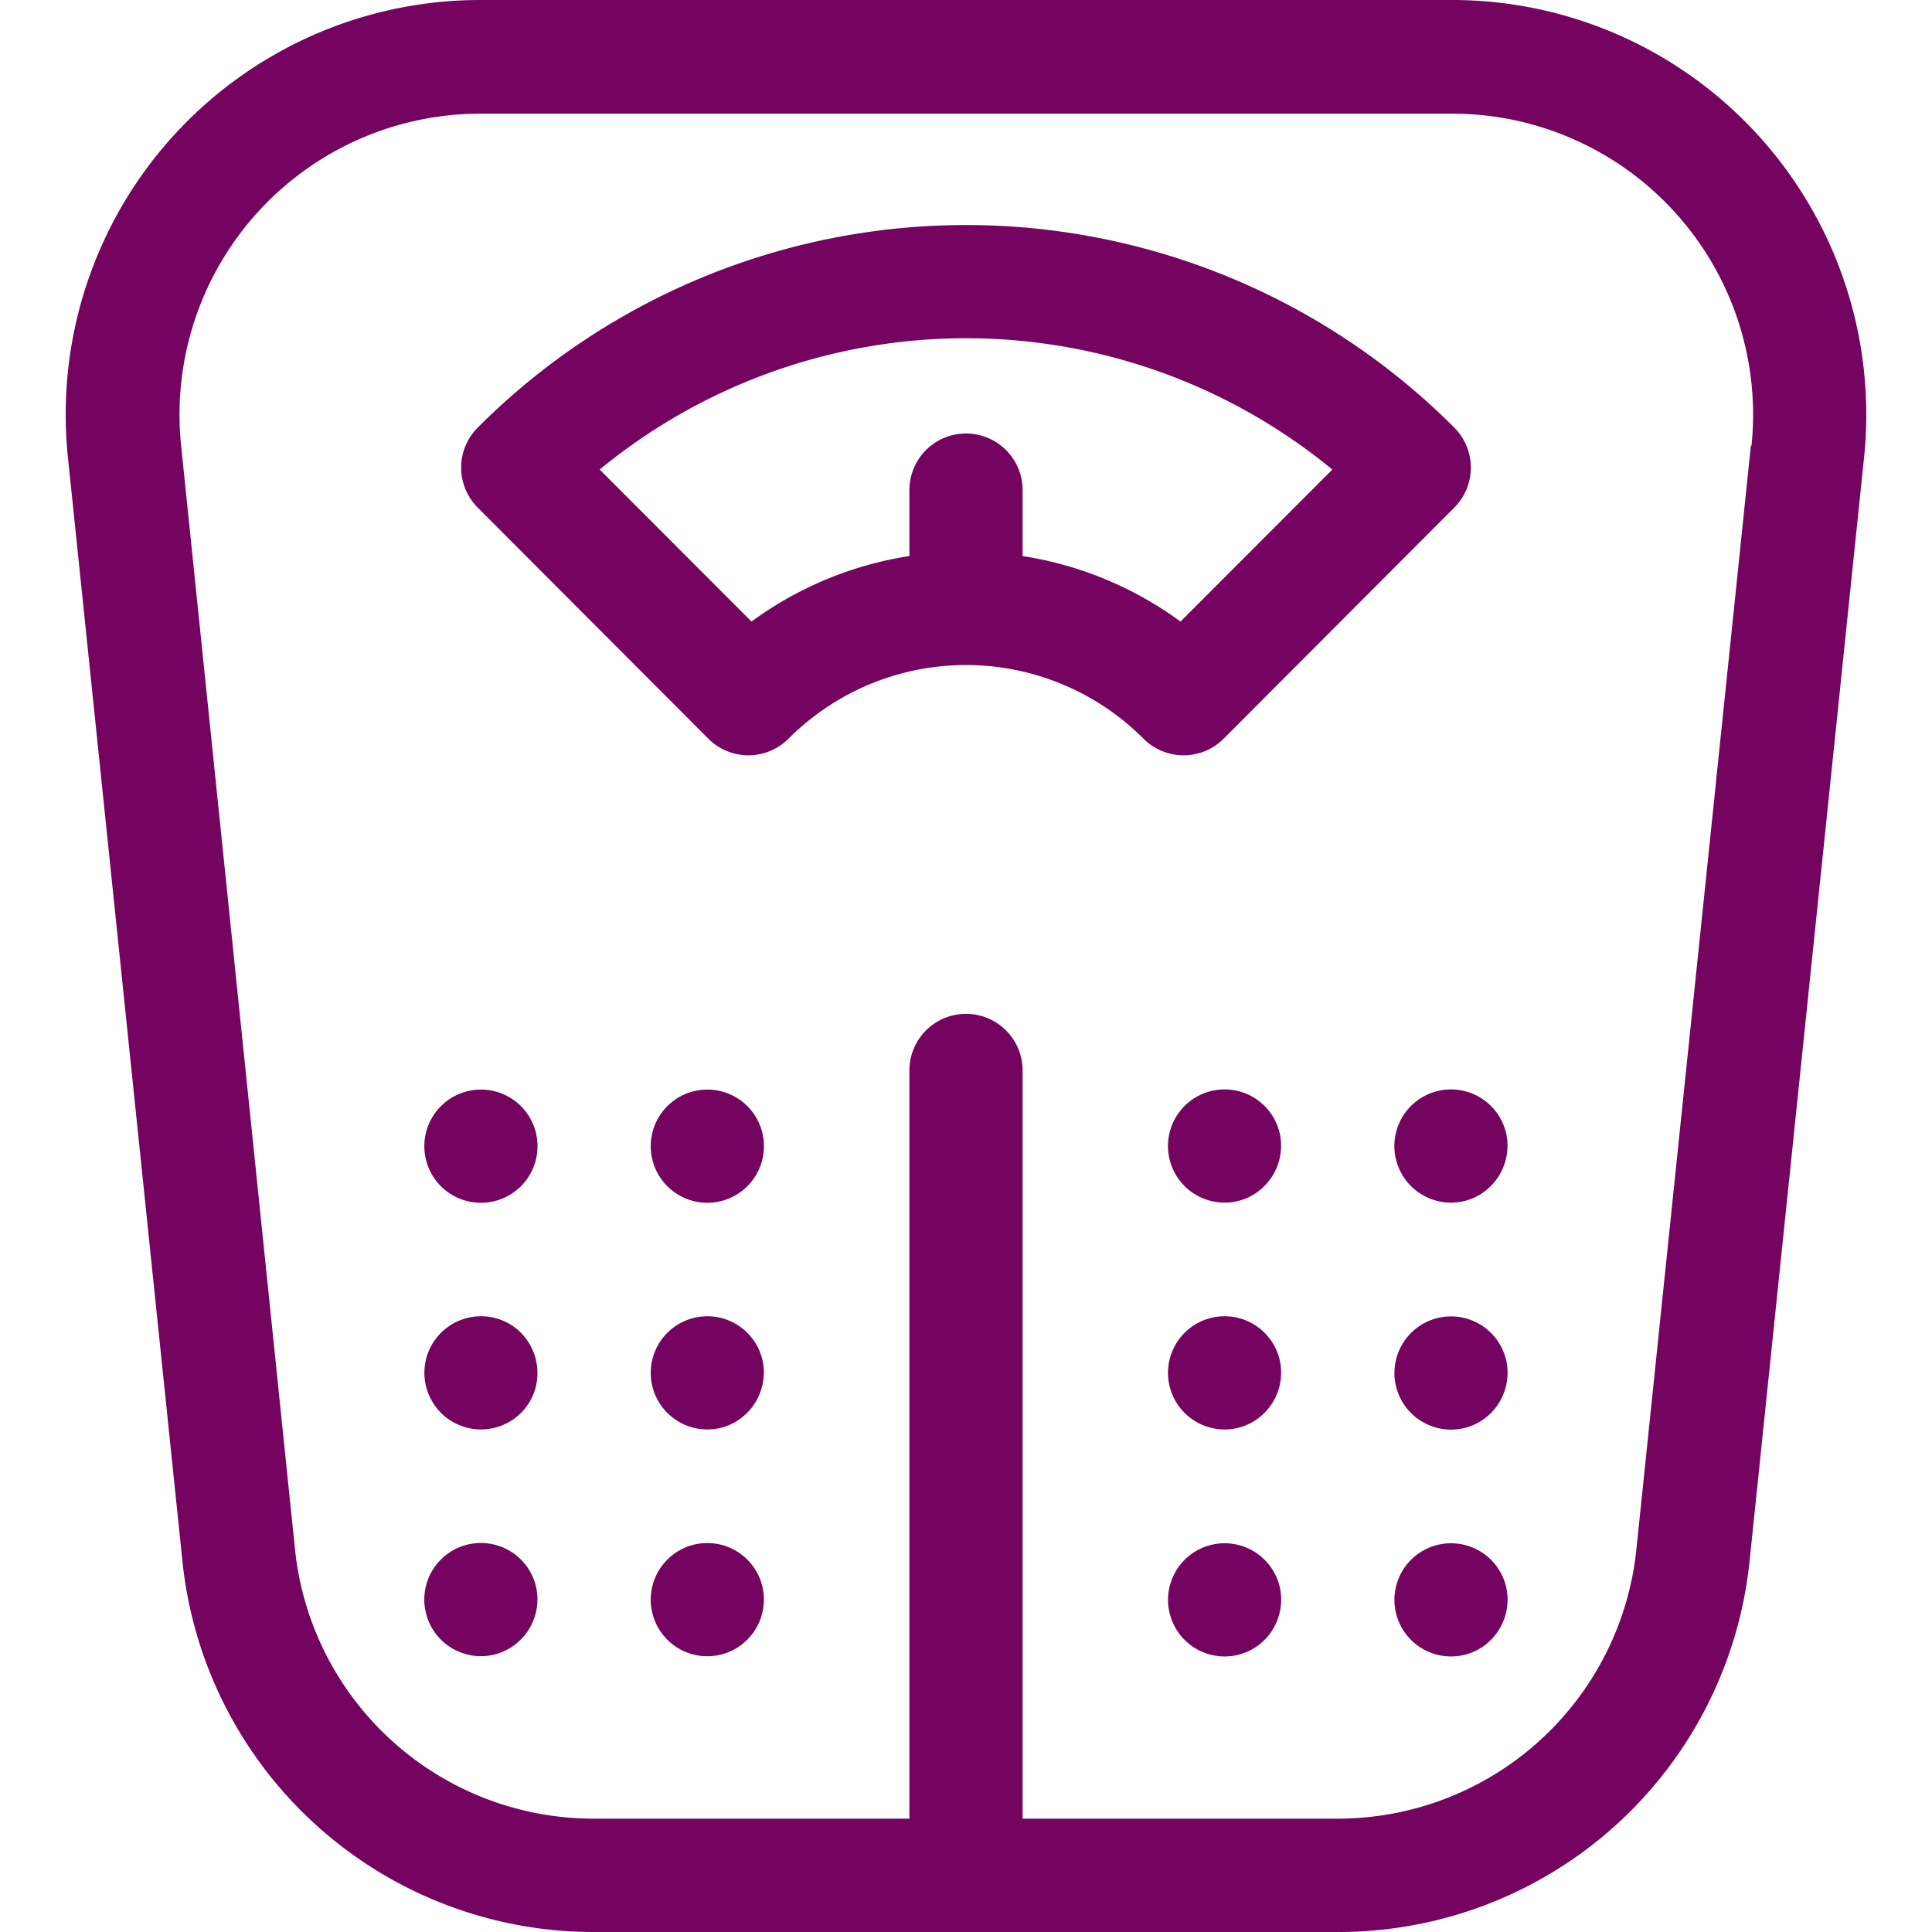 <?xml version="1.0" encoding="UTF-8"?> <svg xmlns="http://www.w3.org/2000/svg" viewBox="0 0 128 128"><defs><style> .cls-1 { fill: #74045f; } </style></defs><g id="scale"><g><path class="cls-1" d="M116.58,9.07A27.41,27.41,0,0,0,96.23,0H31.78A27.46,27.46,0,0,0,4.5,30.3l7.58,73.07A27.38,27.38,0,0,0,39.36,128H88.64a27.38,27.38,0,0,0,27.28-24.63L123.5,30.3a27.5,27.5,0,0,0-6.92-21.23ZM116,29.53l-7.58,73.07a19.89,19.89,0,0,1-19.82,17.89H67.75V70.92a3.75,3.75,0,0,0-7.5,0v49.57H39.36A19.89,19.89,0,0,1,19.54,102.6L12,29.53a19.94,19.94,0,0,1,19.81-22H96.23a19.94,19.94,0,0,1,19.81,22Z"></path><path class="cls-1" d="M96.35,28.33a45.7,45.7,0,0,0-64.7,0,3.75,3.75,0,0,0,0,5.3L46.93,48.94a3.75,3.75,0,0,0,5.31,0,16.61,16.61,0,0,1,23.52,0,3.75,3.75,0,0,0,5.31,0L96.35,33.63a3.75,3.75,0,0,0,0-5.3ZM78.21,41.18a23.83,23.83,0,0,0-10.46-4.34V32.47a3.75,3.75,0,0,0-7.5,0v4.37a23.83,23.83,0,0,0-10.46,4.34L39.73,31.11a38.2,38.2,0,0,1,48.54,0Z"></path><path class="cls-1" d="M99.81,105.25a3.75,3.75,0,1,0-2,4.1,3.78,3.78,0,0,0,2-4.1Z"></path><path class="cls-1" d="M84.81,105.25a3.75,3.75,0,1,0-2,4.1,3.78,3.78,0,0,0,2-4.1Z"></path><path class="cls-1" d="M99.81,90.22a3.75,3.75,0,1,0-2,4.1,3.78,3.78,0,0,0,2-4.1Z"></path><path class="cls-1" d="M84.81,90.22a3.75,3.75,0,1,0-2.37,4.25,3.78,3.78,0,0,0,2.37-4.25Z"></path><path class="cls-1" d="M99.81,75.2a3.75,3.75,0,1,0-2.24,4.19A3.79,3.79,0,0,0,99.81,75.2Z"></path><path class="cls-1" d="M84.81,75.2a3.75,3.75,0,1,0-2.24,4.19A3.79,3.79,0,0,0,84.81,75.2Z"></path><path class="cls-1" d="M50.54,105.25a3.75,3.75,0,1,0-1.95,4.06A3.77,3.77,0,0,0,50.54,105.25Z"></path><path class="cls-1" d="M35.54,105.25a3.75,3.75,0,1,0-2.37,4.24,3.78,3.78,0,0,0,2.37-4.24Z"></path><path class="cls-1" d="M50.54,90.22a3.75,3.75,0,1,0-2.37,4.25,3.8,3.8,0,0,0,2.37-4.25Z"></path><path class="cls-1" d="M34.24,88.05a3.75,3.75,0,1,0,1.12,4.27A3.8,3.8,0,0,0,34.24,88.05Z"></path><path class="cls-1" d="M50.54,75.2a3.75,3.75,0,0,0-7-1,3.75,3.75,0,1,0,7,1Z"></path><path class="cls-1" d="M35.54,75.2a3.75,3.75,0,0,0-7-1,3.75,3.75,0,1,0,7,1Z"></path></g></g></svg> 